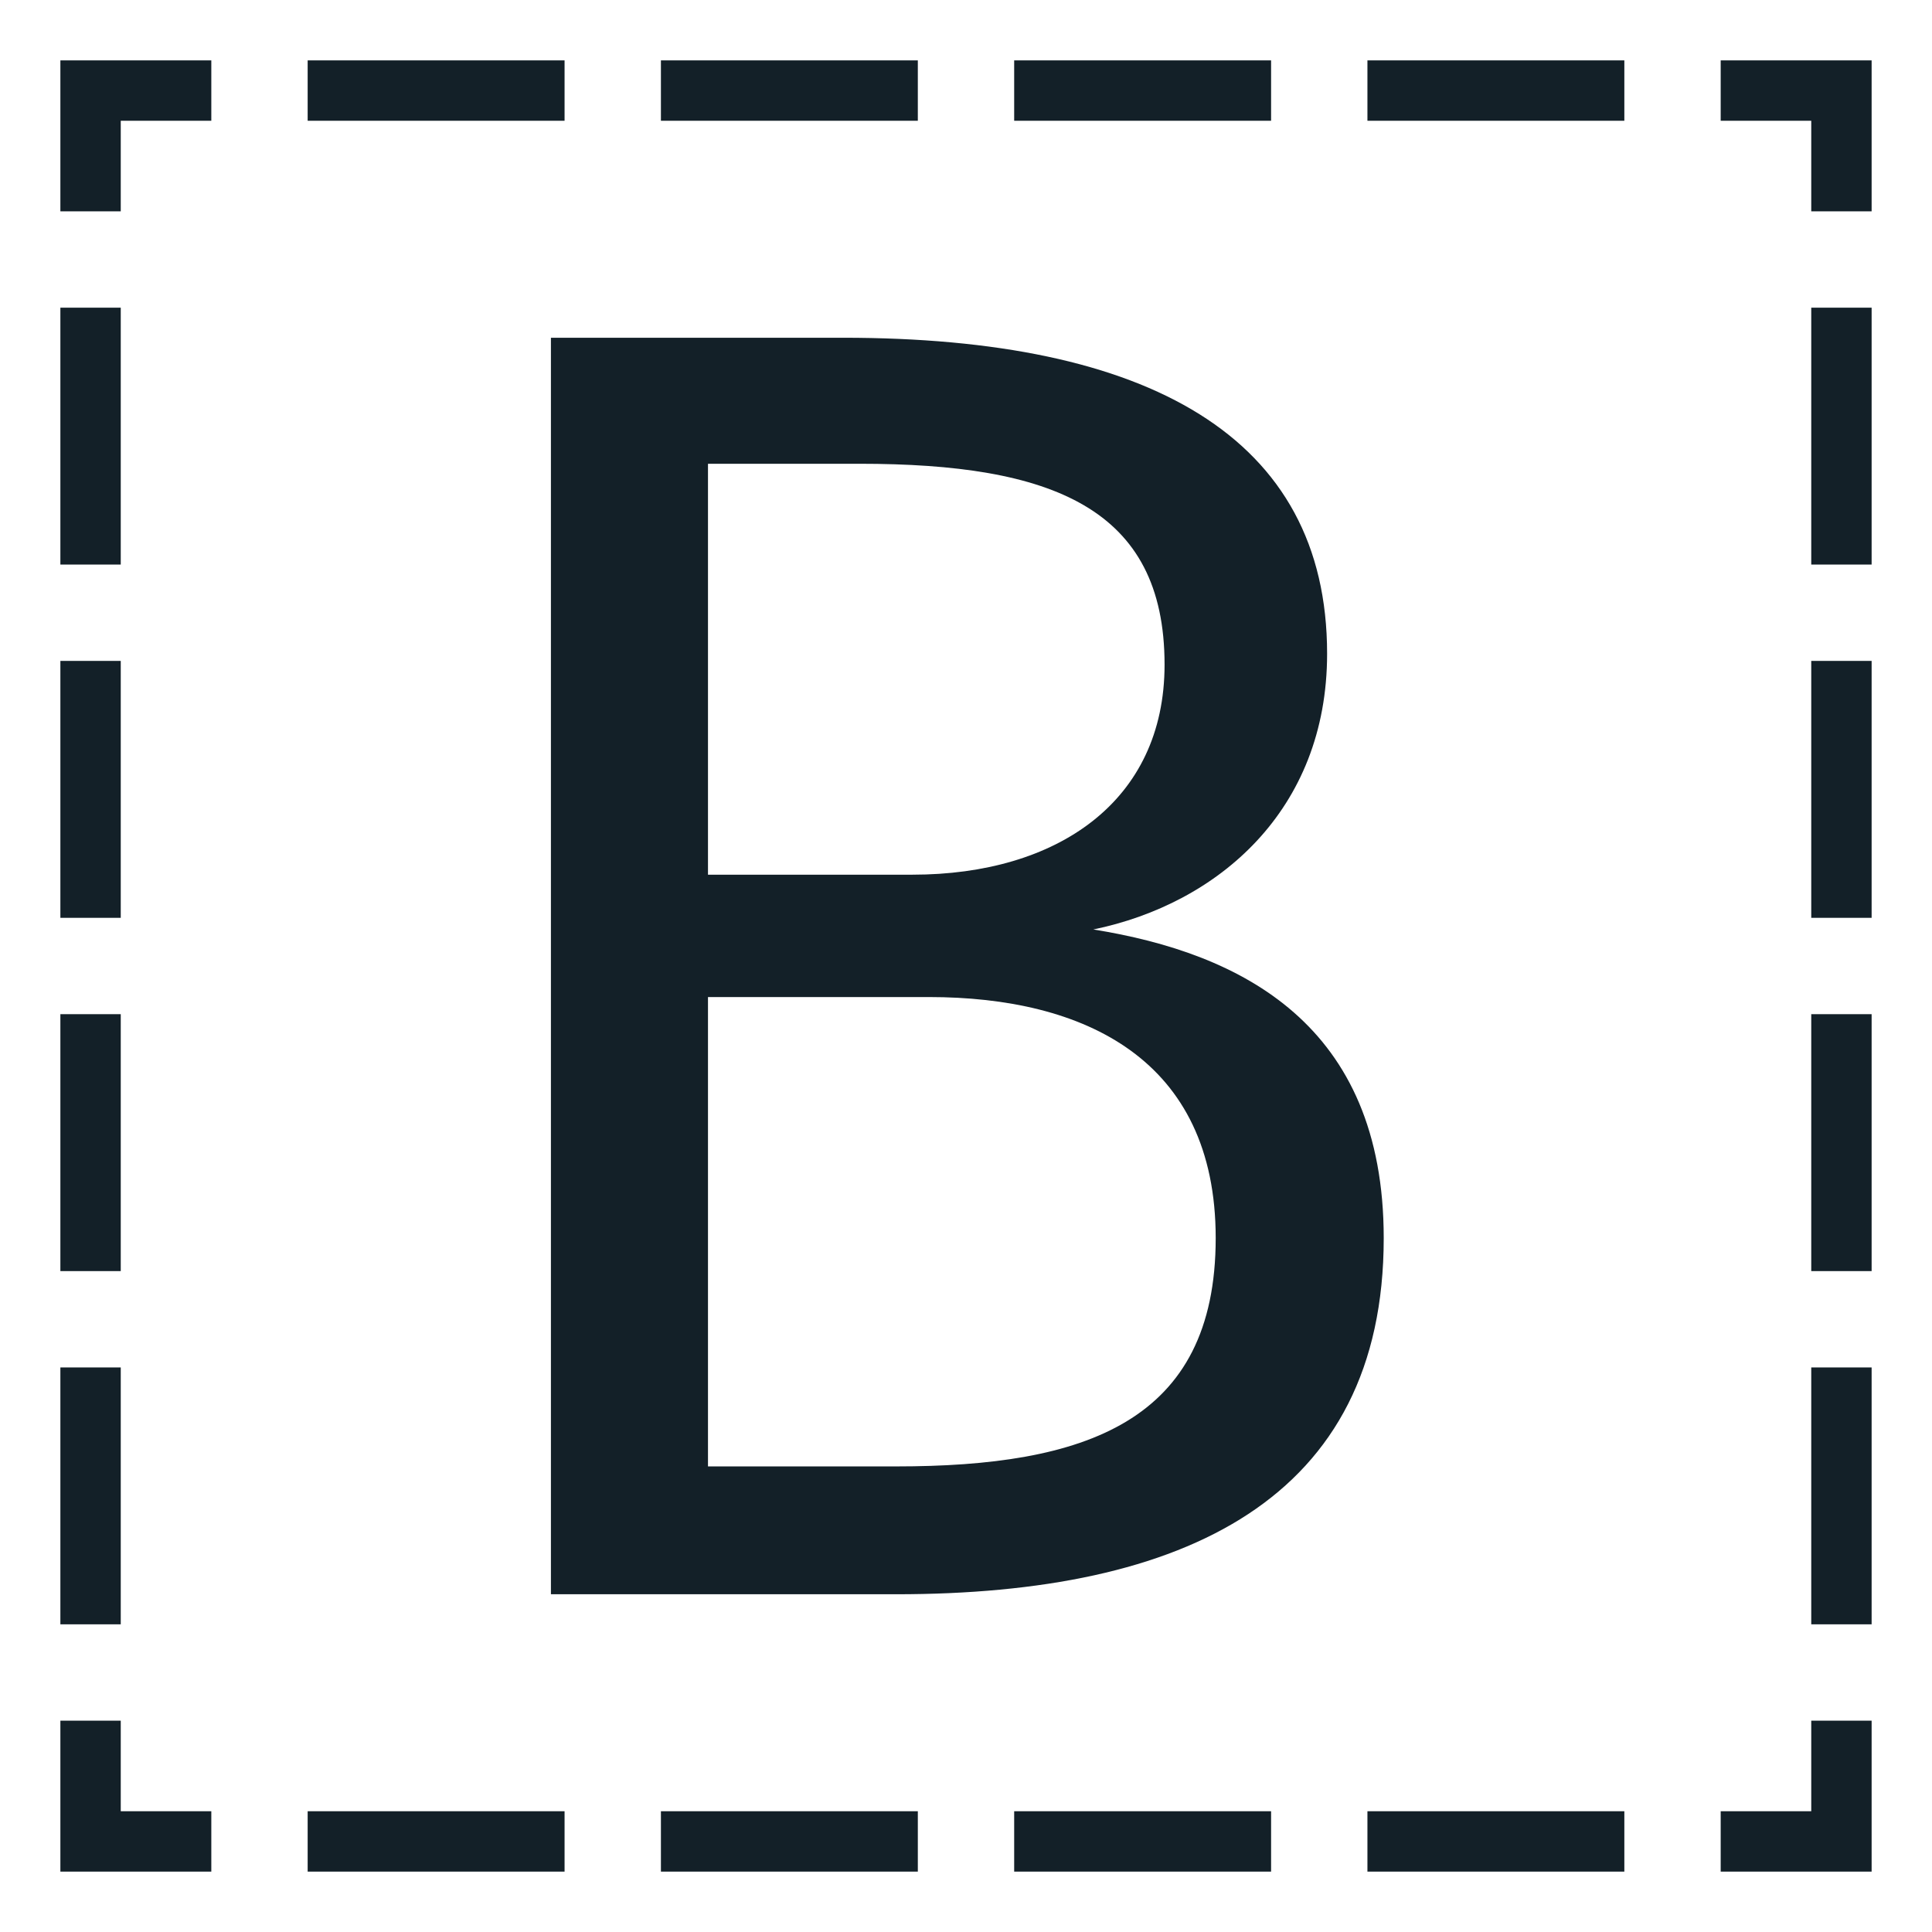 <?xml version="1.0" encoding="utf-8"?>
<svg width="800px" height="800px" viewBox="0 0 512 512" xmlns="http://www.w3.org/2000/svg" xmlns:xlink="http://www.w3.org/1999/xlink" aria-hidden="true" role="img" class="iconify iconify--fxemoji" preserveAspectRatio="xMidYMid meet"><path fill="#132028" d="M496 496h-40v-16h24v-24h16v40zm-65.532-16h-68.085v16h68.085v-16zm-93.617 0h-68.085v16h68.085v-16zm-93.617 0h-68.085v16h68.085v-16zm-93.617 0H81.532v16h68.085v-16zM56 480H32v-24H16v40h40v-16zM32 362.383H16v68.085h16v-68.085zm0-93.617H16v68.085h16v-68.085zm0-93.618H16v68.085h16v-68.085zm0-93.616H16v68.085h16V81.532zM32 32h24V16H16v40h16V32zm398.468-16h-68.085v16h68.085V16zm-93.617 0h-68.085v16h68.085V16zm-93.617 0h-68.085v16h68.085V16zm-93.617 0H81.532v16h68.085V16zM496 16h-40v16h24v24h16V16zm0 346.383h-16v68.085h16v-68.085zm0-93.617h-16v68.085h16v-68.085zm0-93.617h-16v68.085h16v-68.085zm0-93.617h-16v68.085h16V81.532z"></path><path fill="#132028" d="M366.701 328.115c0 69.211-52.755 94.379-129.226 94.379H146V89.506h77.439c80.827 0 128.258 26.135 128.258 83.73c0 41.624-29.04 66.307-61.951 73.083c39.204 6.293 76.955 25.169 76.955 81.796zM187.623 122.902V231.8h54.208c38.235 0 66.791-19.36 66.791-55.659c0-41.624-30.008-53.239-80.827-53.239h-40.172zm134.55 205.213c0-47.432-34.848-63.887-75.987-63.887h-58.563v124.387h49.852c49.851 0 84.698-11.617 84.698-60.5z"></path></svg>